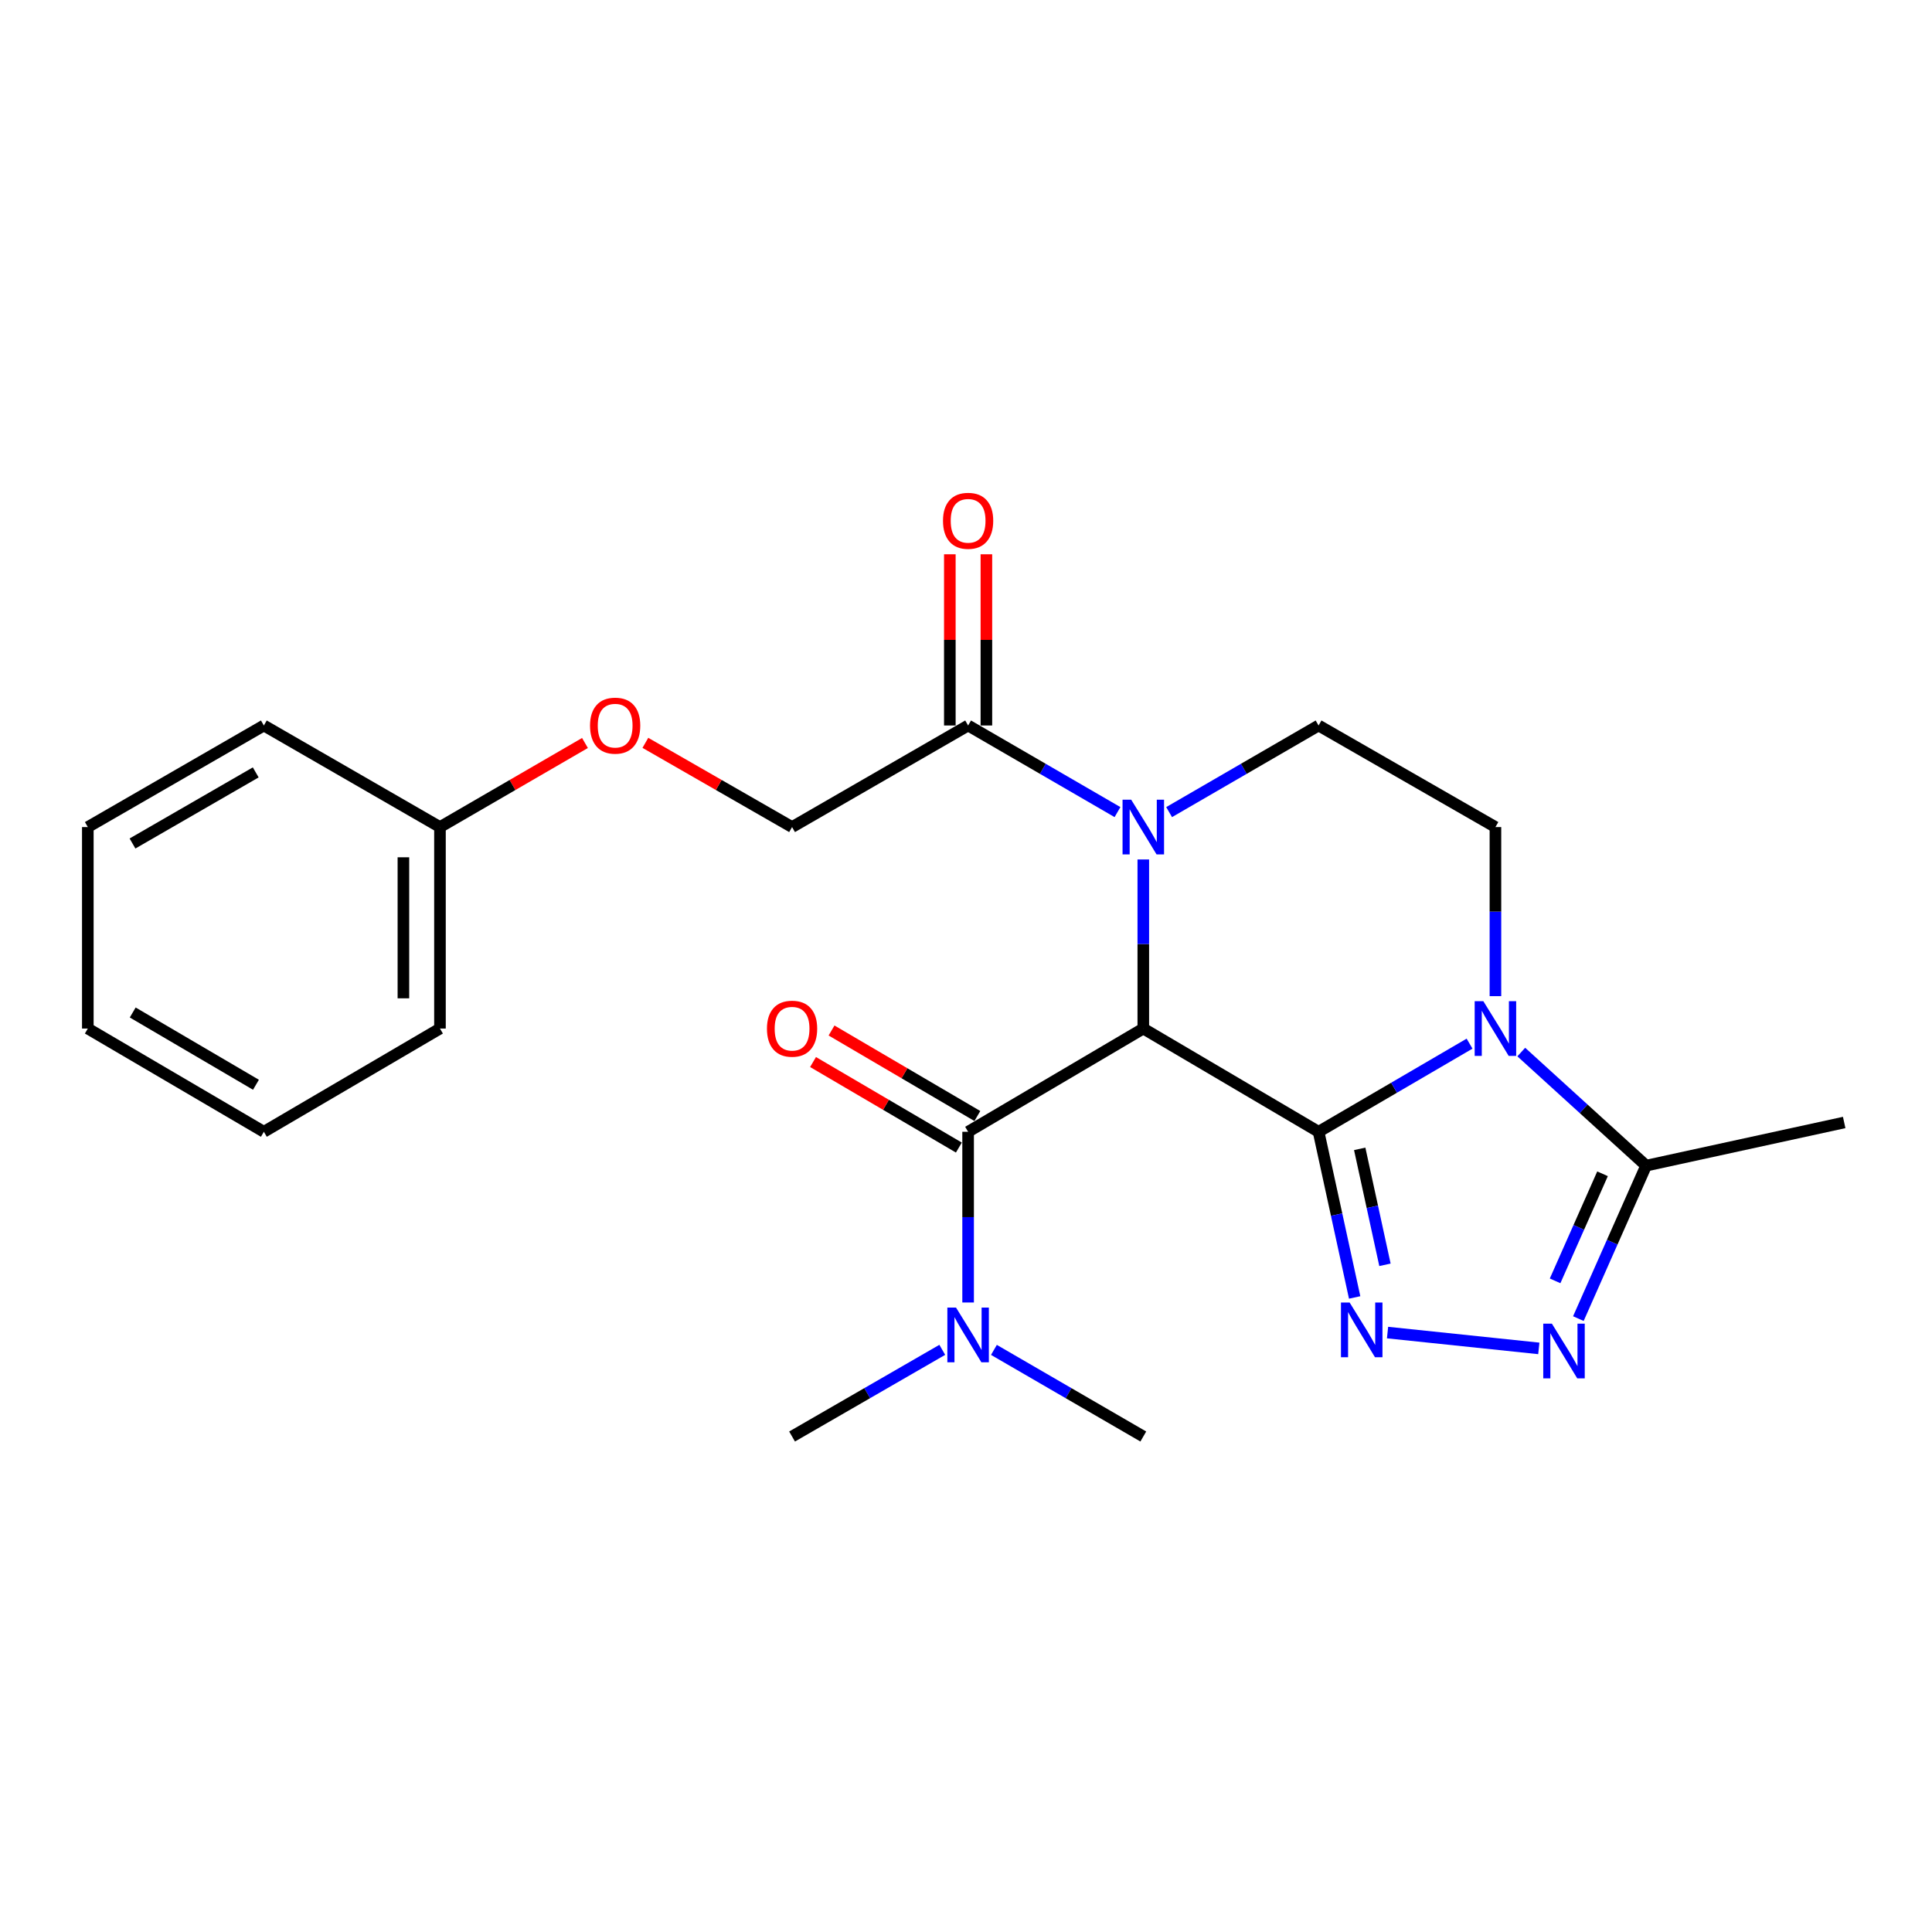 <?xml version='1.0' encoding='iso-8859-1'?>
<svg version='1.1' baseProfile='full'
              xmlns='http://www.w3.org/2000/svg'
                      xmlns:rdkit='http://www.rdkit.org/xml'
                      xmlns:xlink='http://www.w3.org/1999/xlink'
                  xml:space='preserve'
width='1000px' height='1000px' viewBox='0 0 1000 1000'>
<!-- END OF HEADER -->
<rect style='opacity:1.0;fill:#FFFFFF;stroke:none' width='1000' height='1000' x='0' y='0'> </rect>
<path class='bond-0' d='M 682.491,585.811 L 591.771,532.372' style='fill:none;fill-rule:evenodd;stroke:#000000;stroke-width:6px;stroke-linecap:butt;stroke-linejoin:miter;stroke-opacity:1' />
<path class='bond-1' d='M 682.491,585.811 L 721.566,563' style='fill:none;fill-rule:evenodd;stroke:#000000;stroke-width:6px;stroke-linecap:butt;stroke-linejoin:miter;stroke-opacity:1' />
<path class='bond-1' d='M 721.566,563 L 760.641,540.189' style='fill:none;fill-rule:evenodd;stroke:#0000FF;stroke-width:6px;stroke-linecap:butt;stroke-linejoin:miter;stroke-opacity:1' />
<path class='bond-2' d='M 682.491,585.811 L 691.829,628.683' style='fill:none;fill-rule:evenodd;stroke:#000000;stroke-width:6px;stroke-linecap:butt;stroke-linejoin:miter;stroke-opacity:1' />
<path class='bond-2' d='M 691.829,628.683 L 701.166,671.555' style='fill:none;fill-rule:evenodd;stroke:#0000FF;stroke-width:6px;stroke-linecap:butt;stroke-linejoin:miter;stroke-opacity:1' />
<path class='bond-2' d='M 703.783,594.646 L 710.319,624.656' style='fill:none;fill-rule:evenodd;stroke:#000000;stroke-width:6px;stroke-linecap:butt;stroke-linejoin:miter;stroke-opacity:1' />
<path class='bond-2' d='M 710.319,624.656 L 716.855,654.666' style='fill:none;fill-rule:evenodd;stroke:#0000FF;stroke-width:6px;stroke-linecap:butt;stroke-linejoin:miter;stroke-opacity:1' />
<path class='bond-3' d='M 591.771,532.372 L 591.771,488.614' style='fill:none;fill-rule:evenodd;stroke:#000000;stroke-width:6px;stroke-linecap:butt;stroke-linejoin:miter;stroke-opacity:1' />
<path class='bond-3' d='M 591.771,488.614 L 591.771,444.857' style='fill:none;fill-rule:evenodd;stroke:#0000FF;stroke-width:6px;stroke-linecap:butt;stroke-linejoin:miter;stroke-opacity:1' />
<path class='bond-5' d='M 591.771,532.372 L 501.093,585.811' style='fill:none;fill-rule:evenodd;stroke:#000000;stroke-width:6px;stroke-linecap:butt;stroke-linejoin:miter;stroke-opacity:1' />
<path class='bond-6' d='M 787.407,544.542 L 819.718,573.94' style='fill:none;fill-rule:evenodd;stroke:#0000FF;stroke-width:6px;stroke-linecap:butt;stroke-linejoin:miter;stroke-opacity:1' />
<path class='bond-6' d='M 819.718,573.94 L 852.03,603.337' style='fill:none;fill-rule:evenodd;stroke:#000000;stroke-width:6px;stroke-linecap:butt;stroke-linejoin:miter;stroke-opacity:1' />
<path class='bond-8' d='M 774.031,515.605 L 774.031,471.847' style='fill:none;fill-rule:evenodd;stroke:#0000FF;stroke-width:6px;stroke-linecap:butt;stroke-linejoin:miter;stroke-opacity:1' />
<path class='bond-8' d='M 774.031,471.847 L 774.031,428.09' style='fill:none;fill-rule:evenodd;stroke:#000000;stroke-width:6px;stroke-linecap:butt;stroke-linejoin:miter;stroke-opacity:1' />
<path class='bond-4' d='M 718.193,689.737 L 796.488,697.929' style='fill:none;fill-rule:evenodd;stroke:#0000FF;stroke-width:6px;stroke-linecap:butt;stroke-linejoin:miter;stroke-opacity:1' />
<path class='bond-7' d='M 578.411,420.343 L 539.752,397.928' style='fill:none;fill-rule:evenodd;stroke:#0000FF;stroke-width:6px;stroke-linecap:butt;stroke-linejoin:miter;stroke-opacity:1' />
<path class='bond-7' d='M 539.752,397.928 L 501.093,375.513' style='fill:none;fill-rule:evenodd;stroke:#000000;stroke-width:6px;stroke-linecap:butt;stroke-linejoin:miter;stroke-opacity:1' />
<path class='bond-25' d='M 605.133,420.346 L 643.812,397.929' style='fill:none;fill-rule:evenodd;stroke:#0000FF;stroke-width:6px;stroke-linecap:butt;stroke-linejoin:miter;stroke-opacity:1' />
<path class='bond-25' d='M 643.812,397.929 L 682.491,375.513' style='fill:none;fill-rule:evenodd;stroke:#000000;stroke-width:6px;stroke-linecap:butt;stroke-linejoin:miter;stroke-opacity:1' />
<path class='bond-24' d='M 816.959,682.509 L 834.494,642.923' style='fill:none;fill-rule:evenodd;stroke:#0000FF;stroke-width:6px;stroke-linecap:butt;stroke-linejoin:miter;stroke-opacity:1' />
<path class='bond-24' d='M 834.494,642.923 L 852.03,603.337' style='fill:none;fill-rule:evenodd;stroke:#000000;stroke-width:6px;stroke-linecap:butt;stroke-linejoin:miter;stroke-opacity:1' />
<path class='bond-24' d='M 804.917,662.969 L 817.192,635.259' style='fill:none;fill-rule:evenodd;stroke:#0000FF;stroke-width:6px;stroke-linecap:butt;stroke-linejoin:miter;stroke-opacity:1' />
<path class='bond-24' d='M 817.192,635.259 L 829.467,607.548' style='fill:none;fill-rule:evenodd;stroke:#000000;stroke-width:6px;stroke-linecap:butt;stroke-linejoin:miter;stroke-opacity:1' />
<path class='bond-10' d='M 501.093,585.811 L 501.093,629.989' style='fill:none;fill-rule:evenodd;stroke:#000000;stroke-width:6px;stroke-linecap:butt;stroke-linejoin:miter;stroke-opacity:1' />
<path class='bond-10' d='M 501.093,629.989 L 501.093,674.167' style='fill:none;fill-rule:evenodd;stroke:#0000FF;stroke-width:6px;stroke-linecap:butt;stroke-linejoin:miter;stroke-opacity:1' />
<path class='bond-11' d='M 505.88,577.65 L 468.141,555.516' style='fill:none;fill-rule:evenodd;stroke:#000000;stroke-width:6px;stroke-linecap:butt;stroke-linejoin:miter;stroke-opacity:1' />
<path class='bond-11' d='M 468.141,555.516 L 430.402,533.383' style='fill:none;fill-rule:evenodd;stroke:#FF0000;stroke-width:6px;stroke-linecap:butt;stroke-linejoin:miter;stroke-opacity:1' />
<path class='bond-11' d='M 496.307,593.973 L 458.567,571.84' style='fill:none;fill-rule:evenodd;stroke:#000000;stroke-width:6px;stroke-linecap:butt;stroke-linejoin:miter;stroke-opacity:1' />
<path class='bond-11' d='M 458.567,571.84 L 420.828,549.707' style='fill:none;fill-rule:evenodd;stroke:#FF0000;stroke-width:6px;stroke-linecap:butt;stroke-linejoin:miter;stroke-opacity:1' />
<path class='bond-16' d='M 852.03,603.337 L 954.545,580.996' style='fill:none;fill-rule:evenodd;stroke:#000000;stroke-width:6px;stroke-linecap:butt;stroke-linejoin:miter;stroke-opacity:1' />
<path class='bond-12' d='M 501.093,375.513 L 409.974,428.09' style='fill:none;fill-rule:evenodd;stroke:#000000;stroke-width:6px;stroke-linecap:butt;stroke-linejoin:miter;stroke-opacity:1' />
<path class='bond-13' d='M 510.555,375.513 L 510.555,331.204' style='fill:none;fill-rule:evenodd;stroke:#000000;stroke-width:6px;stroke-linecap:butt;stroke-linejoin:miter;stroke-opacity:1' />
<path class='bond-13' d='M 510.555,331.204 L 510.555,286.896' style='fill:none;fill-rule:evenodd;stroke:#FF0000;stroke-width:6px;stroke-linecap:butt;stroke-linejoin:miter;stroke-opacity:1' />
<path class='bond-13' d='M 491.631,375.513 L 491.631,331.204' style='fill:none;fill-rule:evenodd;stroke:#000000;stroke-width:6px;stroke-linecap:butt;stroke-linejoin:miter;stroke-opacity:1' />
<path class='bond-13' d='M 491.631,331.204 L 491.631,286.896' style='fill:none;fill-rule:evenodd;stroke:#FF0000;stroke-width:6px;stroke-linecap:butt;stroke-linejoin:miter;stroke-opacity:1' />
<path class='bond-9' d='M 774.031,428.09 L 682.491,375.513' style='fill:none;fill-rule:evenodd;stroke:#000000;stroke-width:6px;stroke-linecap:butt;stroke-linejoin:miter;stroke-opacity:1' />
<path class='bond-17' d='M 514.454,698.702 L 553.113,721.118' style='fill:none;fill-rule:evenodd;stroke:#0000FF;stroke-width:6px;stroke-linecap:butt;stroke-linejoin:miter;stroke-opacity:1' />
<path class='bond-17' d='M 553.113,721.118 L 591.771,743.533' style='fill:none;fill-rule:evenodd;stroke:#000000;stroke-width:6px;stroke-linecap:butt;stroke-linejoin:miter;stroke-opacity:1' />
<path class='bond-18' d='M 487.723,698.67 L 448.849,721.102' style='fill:none;fill-rule:evenodd;stroke:#0000FF;stroke-width:6px;stroke-linecap:butt;stroke-linejoin:miter;stroke-opacity:1' />
<path class='bond-18' d='M 448.849,721.102 L 409.974,743.533' style='fill:none;fill-rule:evenodd;stroke:#000000;stroke-width:6px;stroke-linecap:butt;stroke-linejoin:miter;stroke-opacity:1' />
<path class='bond-14' d='M 409.974,428.09 L 372.008,406.291' style='fill:none;fill-rule:evenodd;stroke:#000000;stroke-width:6px;stroke-linecap:butt;stroke-linejoin:miter;stroke-opacity:1' />
<path class='bond-14' d='M 372.008,406.291 L 334.042,384.492' style='fill:none;fill-rule:evenodd;stroke:#FF0000;stroke-width:6px;stroke-linecap:butt;stroke-linejoin:miter;stroke-opacity:1' />
<path class='bond-15' d='M 302.782,384.57 L 265.253,406.33' style='fill:none;fill-rule:evenodd;stroke:#FF0000;stroke-width:6px;stroke-linecap:butt;stroke-linejoin:miter;stroke-opacity:1' />
<path class='bond-15' d='M 265.253,406.33 L 227.725,428.09' style='fill:none;fill-rule:evenodd;stroke:#000000;stroke-width:6px;stroke-linecap:butt;stroke-linejoin:miter;stroke-opacity:1' />
<path class='bond-19' d='M 227.725,428.09 L 227.725,532.372' style='fill:none;fill-rule:evenodd;stroke:#000000;stroke-width:6px;stroke-linecap:butt;stroke-linejoin:miter;stroke-opacity:1' />
<path class='bond-19' d='M 208.801,443.732 L 208.801,516.73' style='fill:none;fill-rule:evenodd;stroke:#000000;stroke-width:6px;stroke-linecap:butt;stroke-linejoin:miter;stroke-opacity:1' />
<path class='bond-20' d='M 227.725,428.09 L 136.574,375.513' style='fill:none;fill-rule:evenodd;stroke:#000000;stroke-width:6px;stroke-linecap:butt;stroke-linejoin:miter;stroke-opacity:1' />
<path class='bond-22' d='M 227.725,532.372 L 136.574,585.811' style='fill:none;fill-rule:evenodd;stroke:#000000;stroke-width:6px;stroke-linecap:butt;stroke-linejoin:miter;stroke-opacity:1' />
<path class='bond-21' d='M 136.574,375.513 L 45.455,428.09' style='fill:none;fill-rule:evenodd;stroke:#000000;stroke-width:6px;stroke-linecap:butt;stroke-linejoin:miter;stroke-opacity:1' />
<path class='bond-21' d='M 132.364,399.79 L 68.58,436.594' style='fill:none;fill-rule:evenodd;stroke:#000000;stroke-width:6px;stroke-linecap:butt;stroke-linejoin:miter;stroke-opacity:1' />
<path class='bond-23' d='M 45.455,428.09 L 45.455,532.372' style='fill:none;fill-rule:evenodd;stroke:#000000;stroke-width:6px;stroke-linecap:butt;stroke-linejoin:miter;stroke-opacity:1' />
<path class='bond-26' d='M 136.574,585.811 L 45.455,532.372' style='fill:none;fill-rule:evenodd;stroke:#000000;stroke-width:6px;stroke-linecap:butt;stroke-linejoin:miter;stroke-opacity:1' />
<path class='bond-26' d='M 132.48,561.472 L 68.696,524.064' style='fill:none;fill-rule:evenodd;stroke:#000000;stroke-width:6px;stroke-linecap:butt;stroke-linejoin:miter;stroke-opacity:1' />
<path  class='atom-2' d='M 767.771 518.212
L 777.051 533.212
Q 777.971 534.692, 779.451 537.372
Q 780.931 540.052, 781.011 540.212
L 781.011 518.212
L 784.771 518.212
L 784.771 546.532
L 780.891 546.532
L 770.931 530.132
Q 769.771 528.212, 768.531 526.012
Q 767.331 523.812, 766.971 523.132
L 766.971 546.532
L 763.291 546.532
L 763.291 518.212
L 767.771 518.212
' fill='#0000FF'/>
<path  class='atom-3' d='M 698.561 674.178
L 707.841 689.178
Q 708.761 690.658, 710.241 693.338
Q 711.721 696.018, 711.801 696.178
L 711.801 674.178
L 715.561 674.178
L 715.561 702.498
L 711.681 702.498
L 701.721 686.098
Q 700.561 684.178, 699.321 681.978
Q 698.121 679.778, 697.761 679.098
L 697.761 702.498
L 694.081 702.498
L 694.081 674.178
L 698.561 674.178
' fill='#0000FF'/>
<path  class='atom-4' d='M 585.511 413.93
L 594.791 428.93
Q 595.711 430.41, 597.191 433.09
Q 598.671 435.77, 598.751 435.93
L 598.751 413.93
L 602.511 413.93
L 602.511 442.25
L 598.631 442.25
L 588.671 425.85
Q 587.511 423.93, 586.271 421.73
Q 585.071 419.53, 584.711 418.85
L 584.711 442.25
L 581.031 442.25
L 581.031 413.93
L 585.511 413.93
' fill='#0000FF'/>
<path  class='atom-5' d='M 803.264 685.133
L 812.544 700.133
Q 813.464 701.613, 814.944 704.293
Q 816.424 706.973, 816.504 707.133
L 816.504 685.133
L 820.264 685.133
L 820.264 713.453
L 816.384 713.453
L 806.424 697.053
Q 805.264 695.133, 804.024 692.933
Q 802.824 690.733, 802.464 690.053
L 802.464 713.453
L 798.784 713.453
L 798.784 685.133
L 803.264 685.133
' fill='#0000FF'/>
<path  class='atom-11' d='M 494.833 676.796
L 504.113 691.796
Q 505.033 693.276, 506.513 695.956
Q 507.993 698.636, 508.073 698.796
L 508.073 676.796
L 511.833 676.796
L 511.833 705.116
L 507.953 705.116
L 497.993 688.716
Q 496.833 686.796, 495.593 684.596
Q 494.393 682.396, 494.033 681.716
L 494.033 705.116
L 490.353 705.116
L 490.353 676.796
L 494.833 676.796
' fill='#0000FF'/>
<path  class='atom-12' d='M 396.974 532.452
Q 396.974 525.652, 400.334 521.852
Q 403.694 518.052, 409.974 518.052
Q 416.254 518.052, 419.614 521.852
Q 422.974 525.652, 422.974 532.452
Q 422.974 539.332, 419.574 543.252
Q 416.174 547.132, 409.974 547.132
Q 403.734 547.132, 400.334 543.252
Q 396.974 539.372, 396.974 532.452
M 409.974 543.932
Q 414.294 543.932, 416.614 541.052
Q 418.974 538.132, 418.974 532.452
Q 418.974 526.892, 416.614 524.092
Q 414.294 521.252, 409.974 521.252
Q 405.654 521.252, 403.294 524.052
Q 400.974 526.852, 400.974 532.452
Q 400.974 538.172, 403.294 541.052
Q 405.654 543.932, 409.974 543.932
' fill='#FF0000'/>
<path  class='atom-14' d='M 488.093 269.565
Q 488.093 262.765, 491.453 258.965
Q 494.813 255.165, 501.093 255.165
Q 507.373 255.165, 510.733 258.965
Q 514.093 262.765, 514.093 269.565
Q 514.093 276.445, 510.693 280.365
Q 507.293 284.245, 501.093 284.245
Q 494.853 284.245, 491.453 280.365
Q 488.093 276.485, 488.093 269.565
M 501.093 281.045
Q 505.413 281.045, 507.733 278.165
Q 510.093 275.245, 510.093 269.565
Q 510.093 264.005, 507.733 261.205
Q 505.413 258.365, 501.093 258.365
Q 496.773 258.365, 494.413 261.165
Q 492.093 263.965, 492.093 269.565
Q 492.093 275.285, 494.413 278.165
Q 496.773 281.045, 501.093 281.045
' fill='#FF0000'/>
<path  class='atom-15' d='M 305.403 375.593
Q 305.403 368.793, 308.763 364.993
Q 312.123 361.193, 318.403 361.193
Q 324.683 361.193, 328.043 364.993
Q 331.403 368.793, 331.403 375.593
Q 331.403 382.473, 328.003 386.393
Q 324.603 390.273, 318.403 390.273
Q 312.163 390.273, 308.763 386.393
Q 305.403 382.513, 305.403 375.593
M 318.403 387.073
Q 322.723 387.073, 325.043 384.193
Q 327.403 381.273, 327.403 375.593
Q 327.403 370.033, 325.043 367.233
Q 322.723 364.393, 318.403 364.393
Q 314.083 364.393, 311.723 367.193
Q 309.403 369.993, 309.403 375.593
Q 309.403 381.313, 311.723 384.193
Q 314.083 387.073, 318.403 387.073
' fill='#FF0000'/>
</svg>
